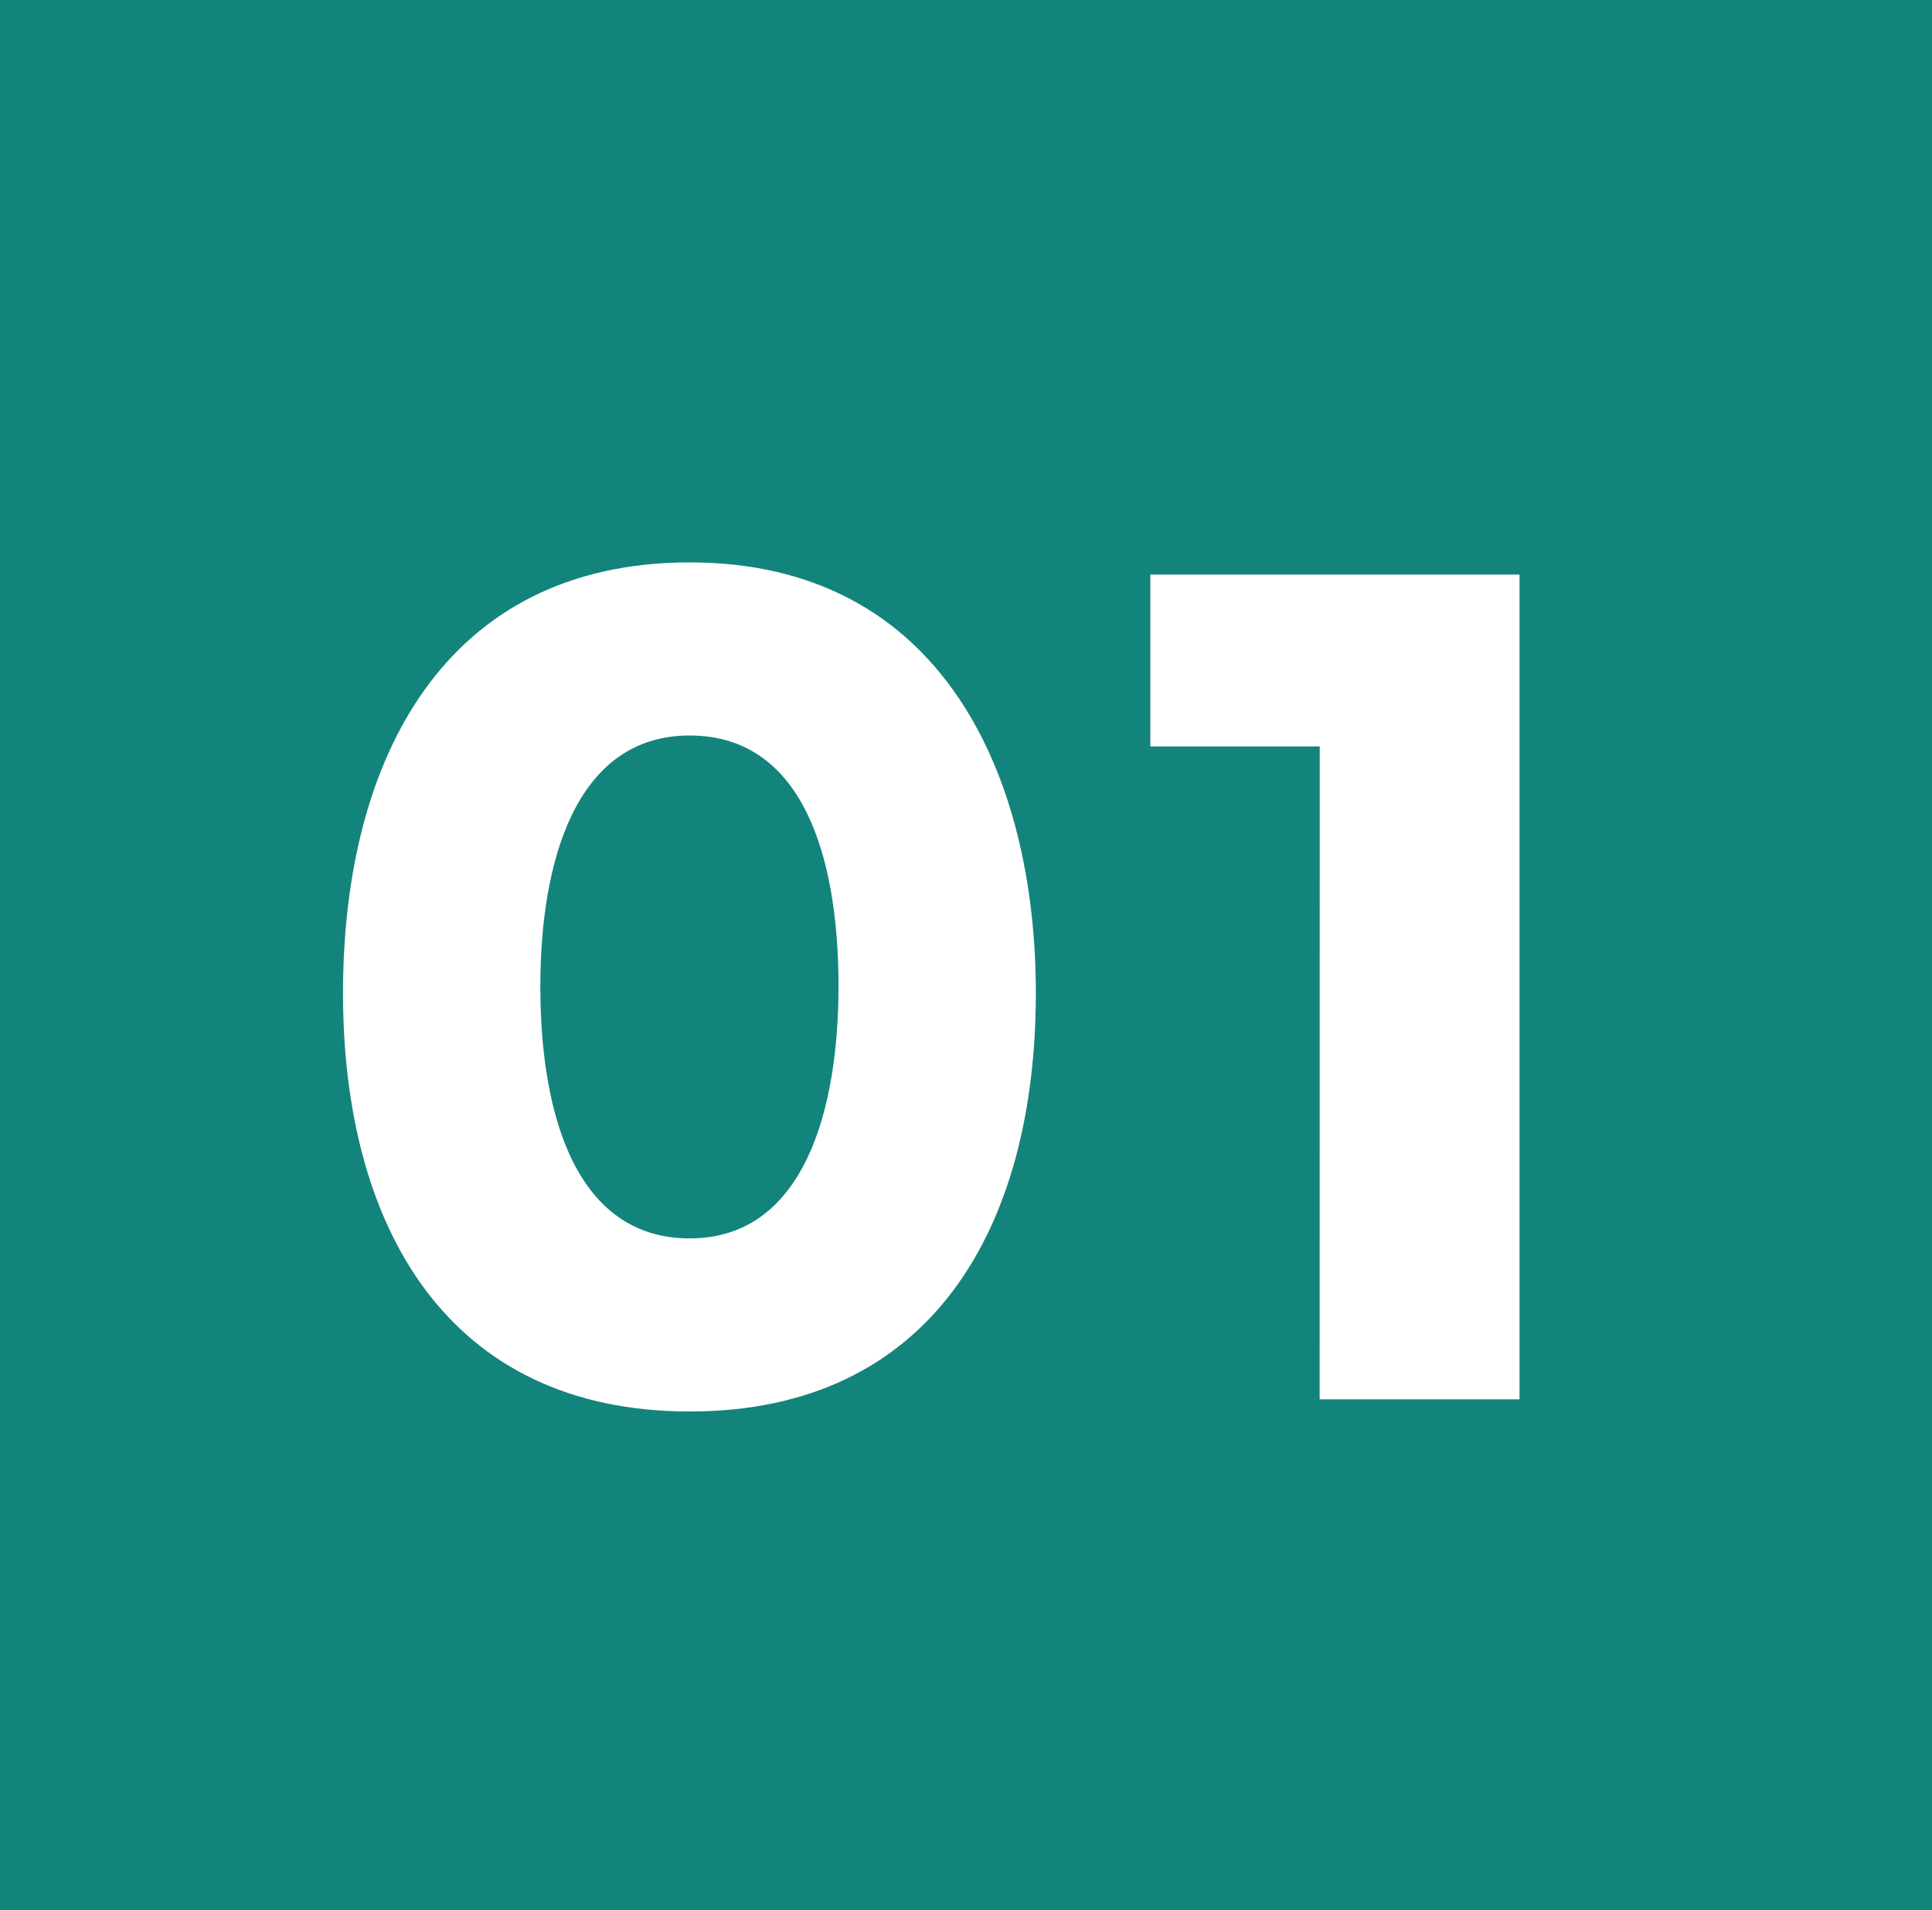 <svg xmlns="http://www.w3.org/2000/svg" width="87" height="86" viewBox="0 0 87 86">
  <g id="グループ_64515" data-name="グループ 64515" transform="translate(-410 -1407)">
    <rect id="長方形_19735" data-name="長方形 19735" width="87" height="86" transform="translate(410 1407)" fill="#13847c"/>
    <path id="パス_141990" data-name="パス 141990" d="M-11.941.547c10.91,0,15.586-8.312,15.586-18.84,0-9.816-4.238-19.387-15.586-19.387-11.02,0-15.613,8.832-15.613,19.387C-27.554-7.766-22.851.547-11.941.547Zm-6.727-19.141c0-5.551,1.559-11.293,6.727-11.293,5.031,0,6.7,5.332,6.7,11.293,0,5.523-1.531,11.348-6.7,11.348C-16.972-7.246-18.668-12.633-18.668-18.594ZM16.425,0h9V-37.133H8.8v7.738h7.629Z" transform="translate(453 1470)" fill="#fff"/>
  </g>
</svg>
